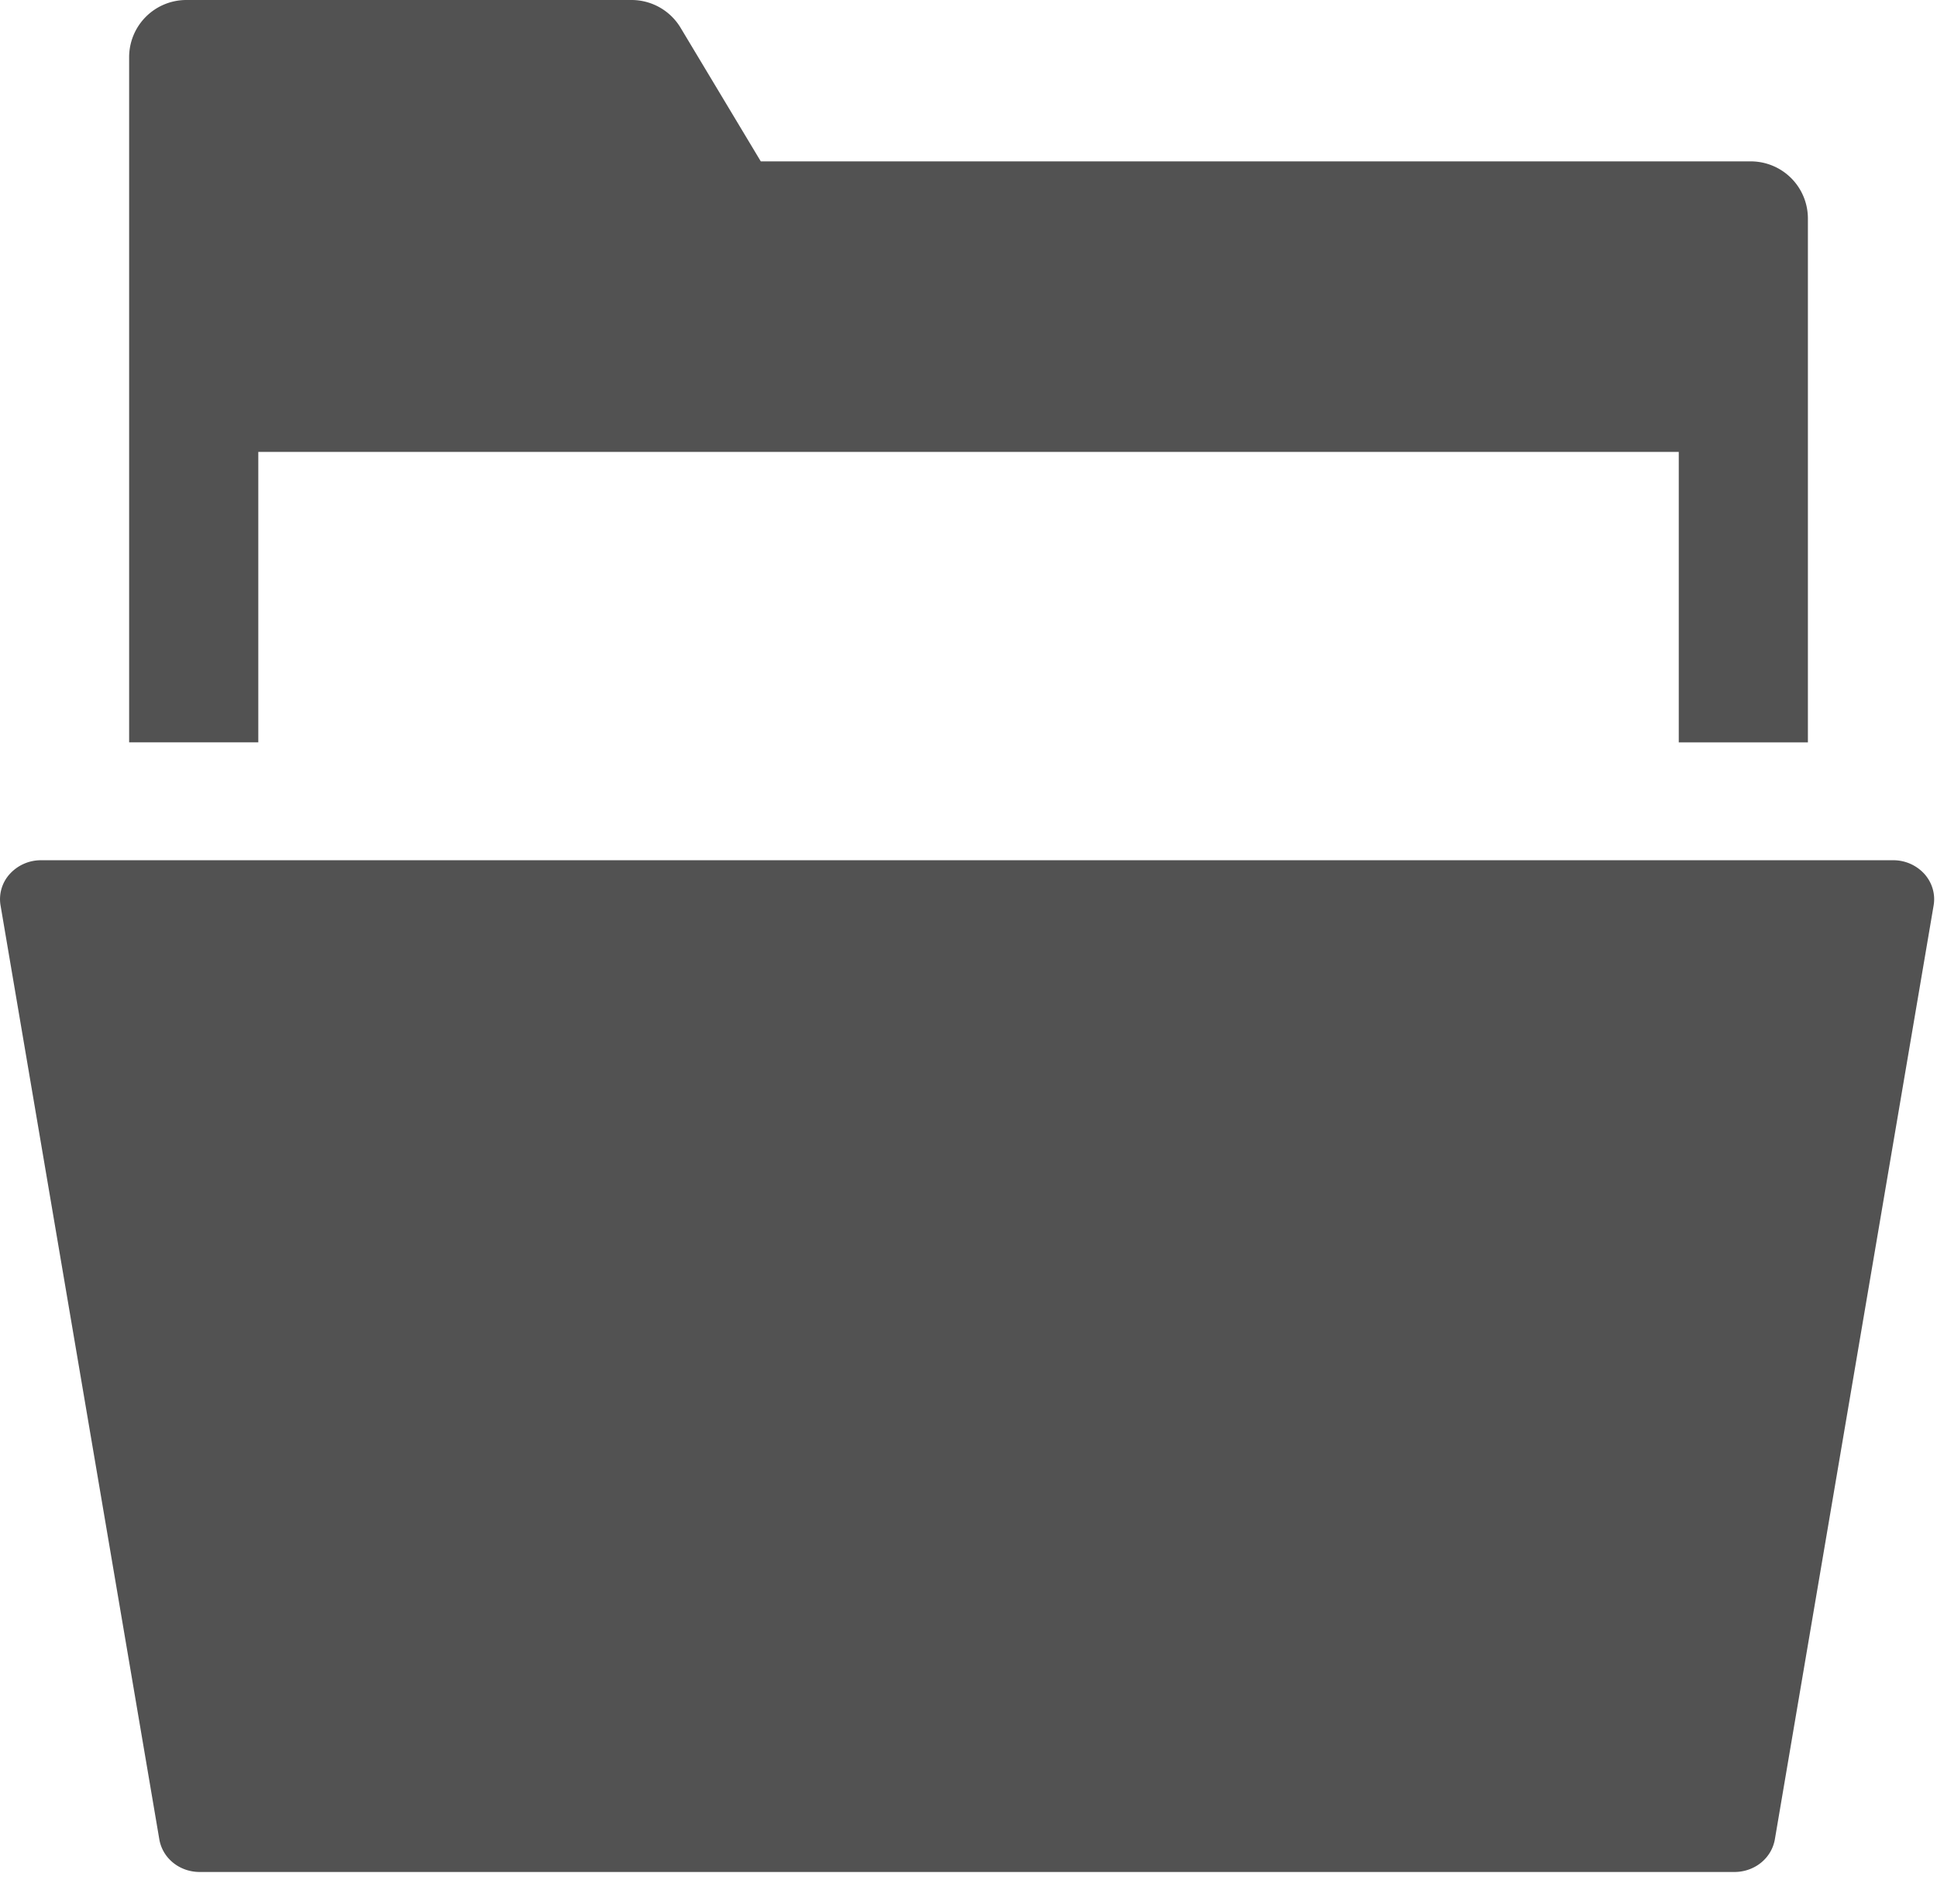 <svg viewBox="0 0 60 59" xmlns="http://www.w3.org/2000/svg" fill-rule="evenodd" clip-rule="evenodd" stroke-linejoin="round" stroke-miterlimit="1.41"><path d="M59.606 27.073a1.3 1.3 0 0 0-.965-.42H1.271a1.3 1.3 0 0 0-.962.419 1.158 1.158 0 0 0-.294.969l4.918 28.936C5.029 57.57 5.557 58 6.188 58h47.535c.631 0 1.16-.43 1.257-1.026l4.917-28.93c.057-.35-.05-.703-.291-.971zM8.001 14.001h44v9h4V6.768A1.77 1.77 0 0 0 54.233 5H23.566L21.081.859A1.773 1.773 0 0 0 19.565 0H5.768A1.772 1.772 0 0 0 4 1.768V23h4.001v-8.999z" fill="#525252" fill-rule="nonzero"/></svg>